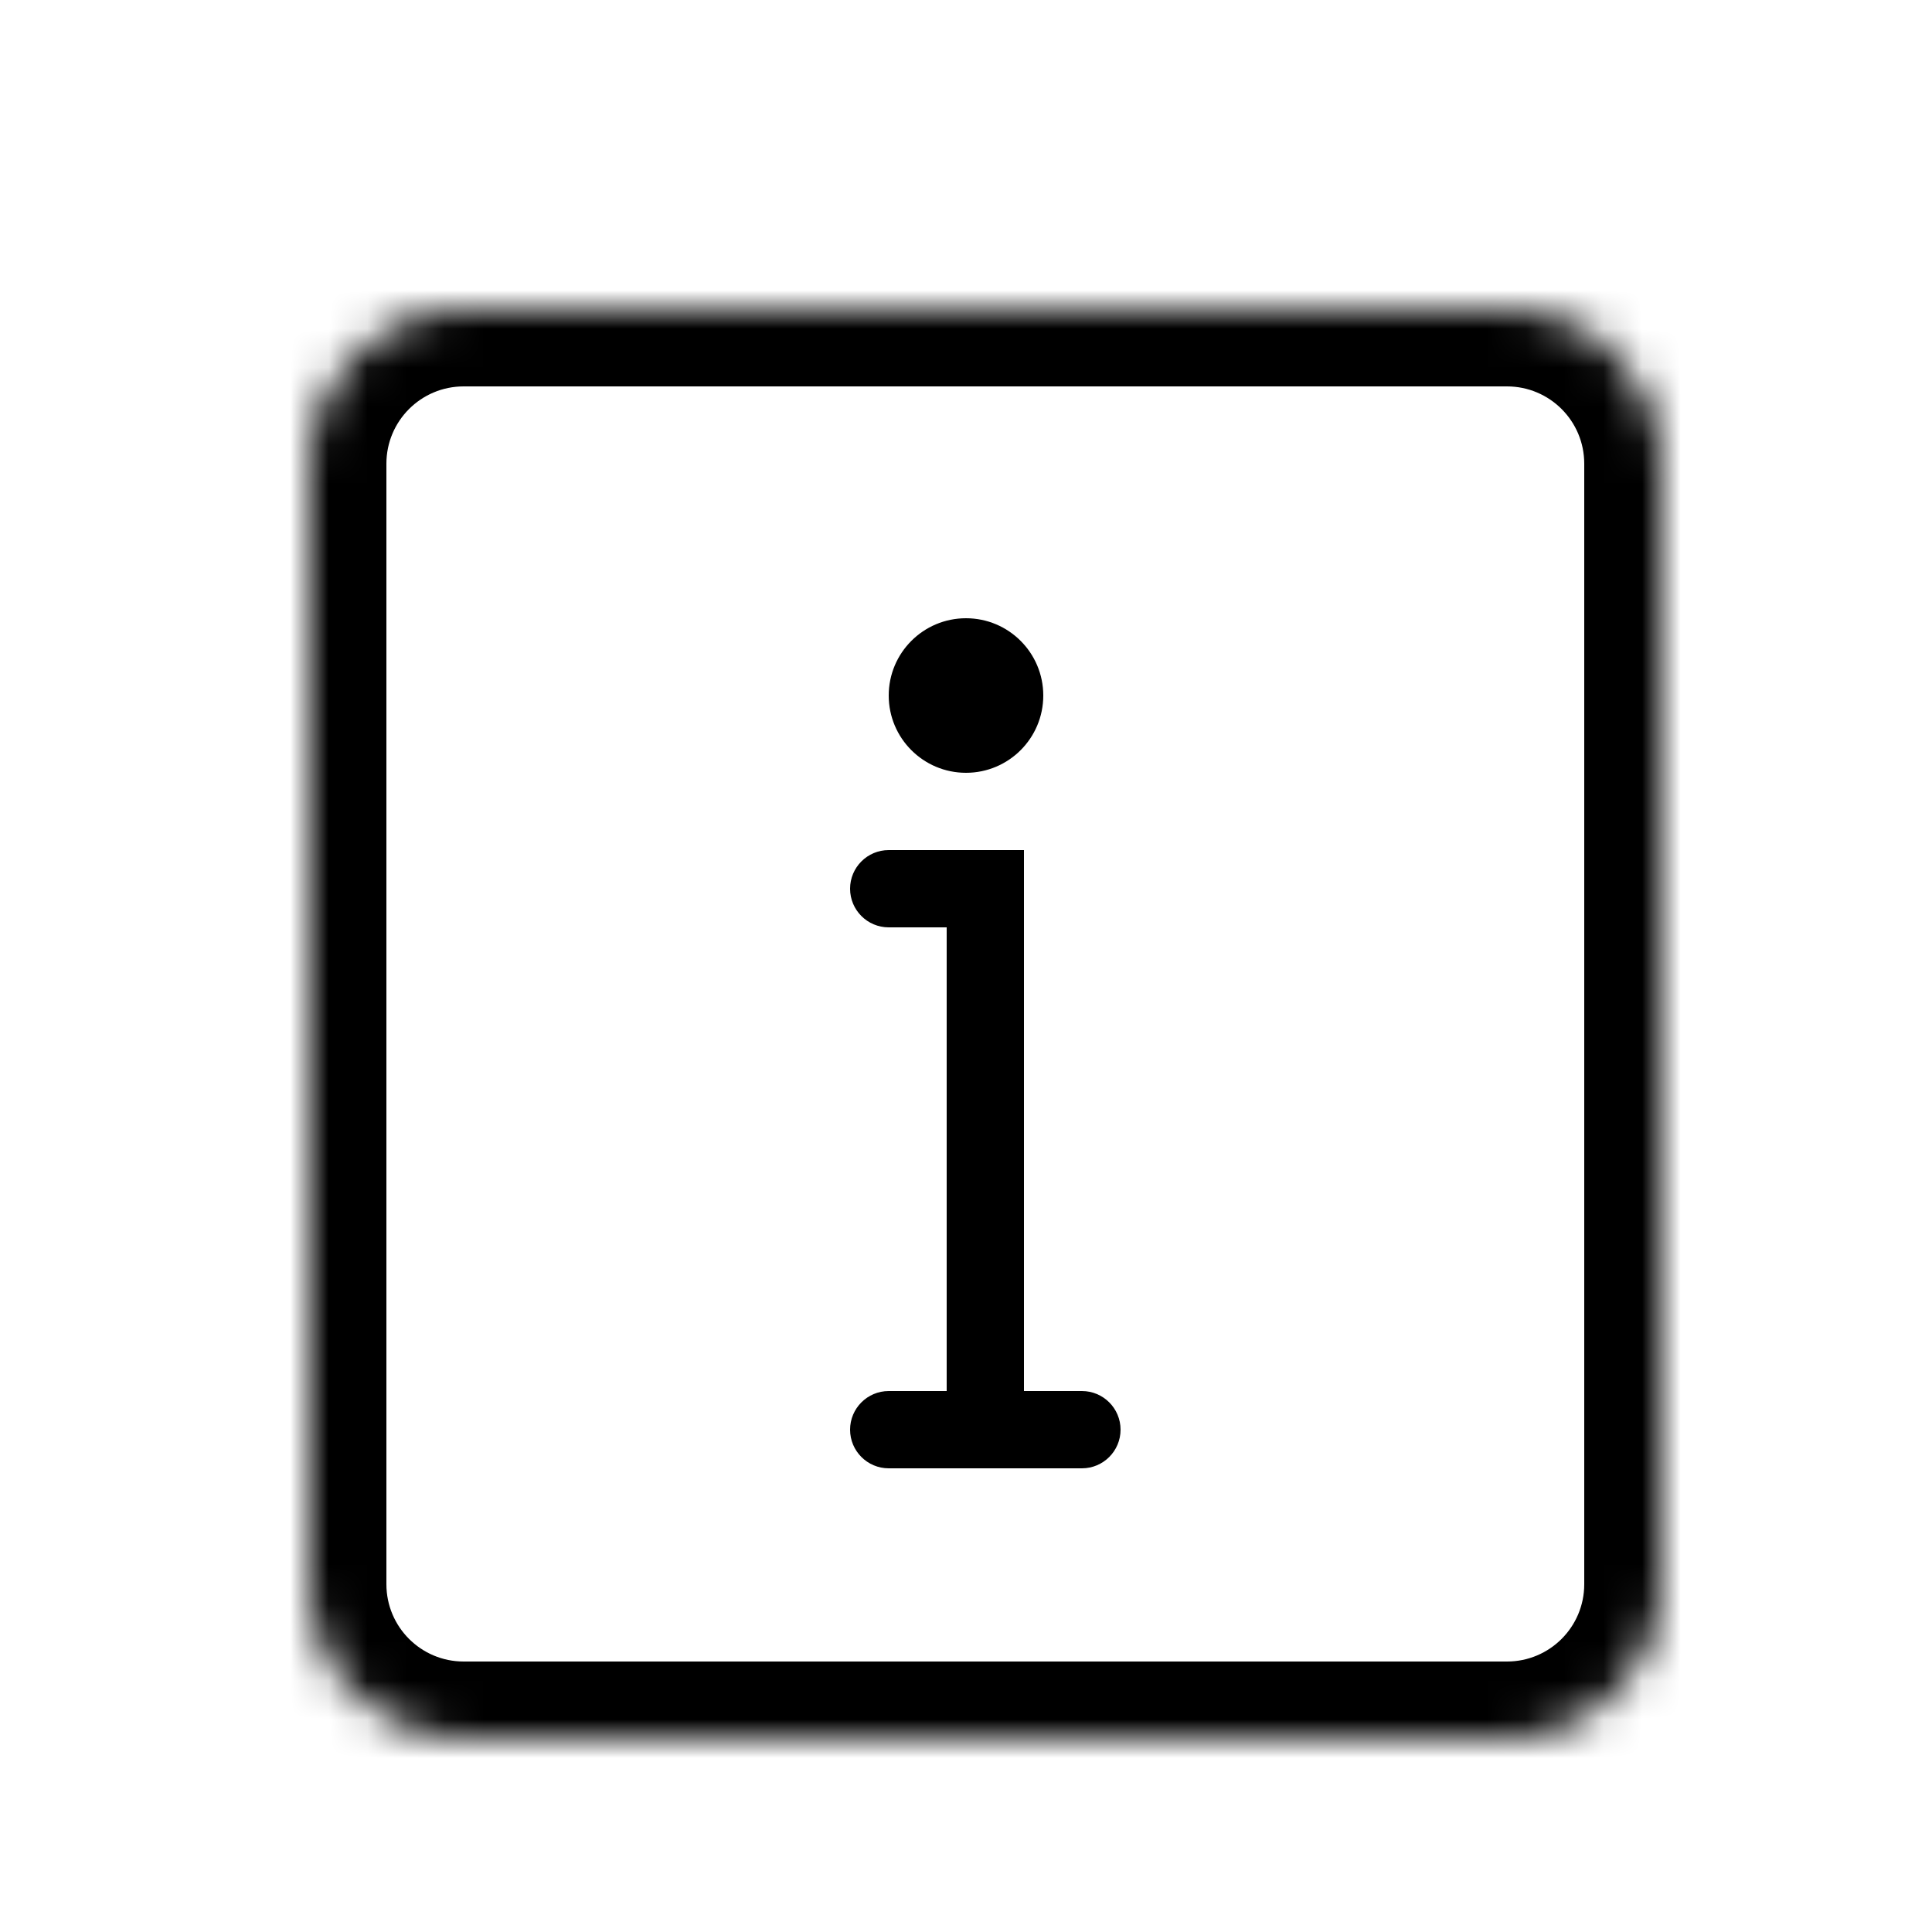 <svg width="50" height="50" viewBox="0 0 50 50" fill="none" xmlns="http://www.w3.org/2000/svg">
<mask id="path-1-inside-1_11_73" fill="white">
<path d="M39 8H12C9.791 8 8 9.791 8 12V41C8 43.209 9.791 45 12 45H39C41.209 45 43 43.209 43 41V12C43 9.791 41.209 8 39 8Z"/>
</mask>
<path d="M23 36C22.448 36 22 36.448 22 37C22 37.552 22.448 38 23 38V36ZM28 38C28.552 38 29 37.552 29 37C29 36.448 28.552 36 28 36V38ZM25.5 24H26.5V22H25.5V24ZM23 22C22.448 22 22 22.448 22 23C22 23.552 22.448 24 23 24V22ZM24.5 24V36.5H26.5V24H24.5ZM23 38H28V36H23V38ZM25.5 22H23.75V24H25.5V22ZM23.75 22H23V24H23.75V22ZM12 10H39V6H12V10ZM41 12V41H45V12H41ZM39 43H12V47H39V43ZM10 41V12H6V41H10ZM12 43C10.895 43 10 42.105 10 41H6C6 44.314 8.686 47 12 47V43ZM41 41C41 42.105 40.105 43 39 43V47C42.314 47 45 44.314 45 41H41ZM39 10C40.105 10 41 10.895 41 12H45C45 8.686 42.314 6 39 6V10ZM12 6C8.686 6 6 8.686 6 12H10C10 10.895 10.895 10 12 10V6Z" fill="black" mask="url(#path-1-inside-1_11_73)"/>
<circle cx="25" cy="18" r="2" fill="black"/>
</svg>
